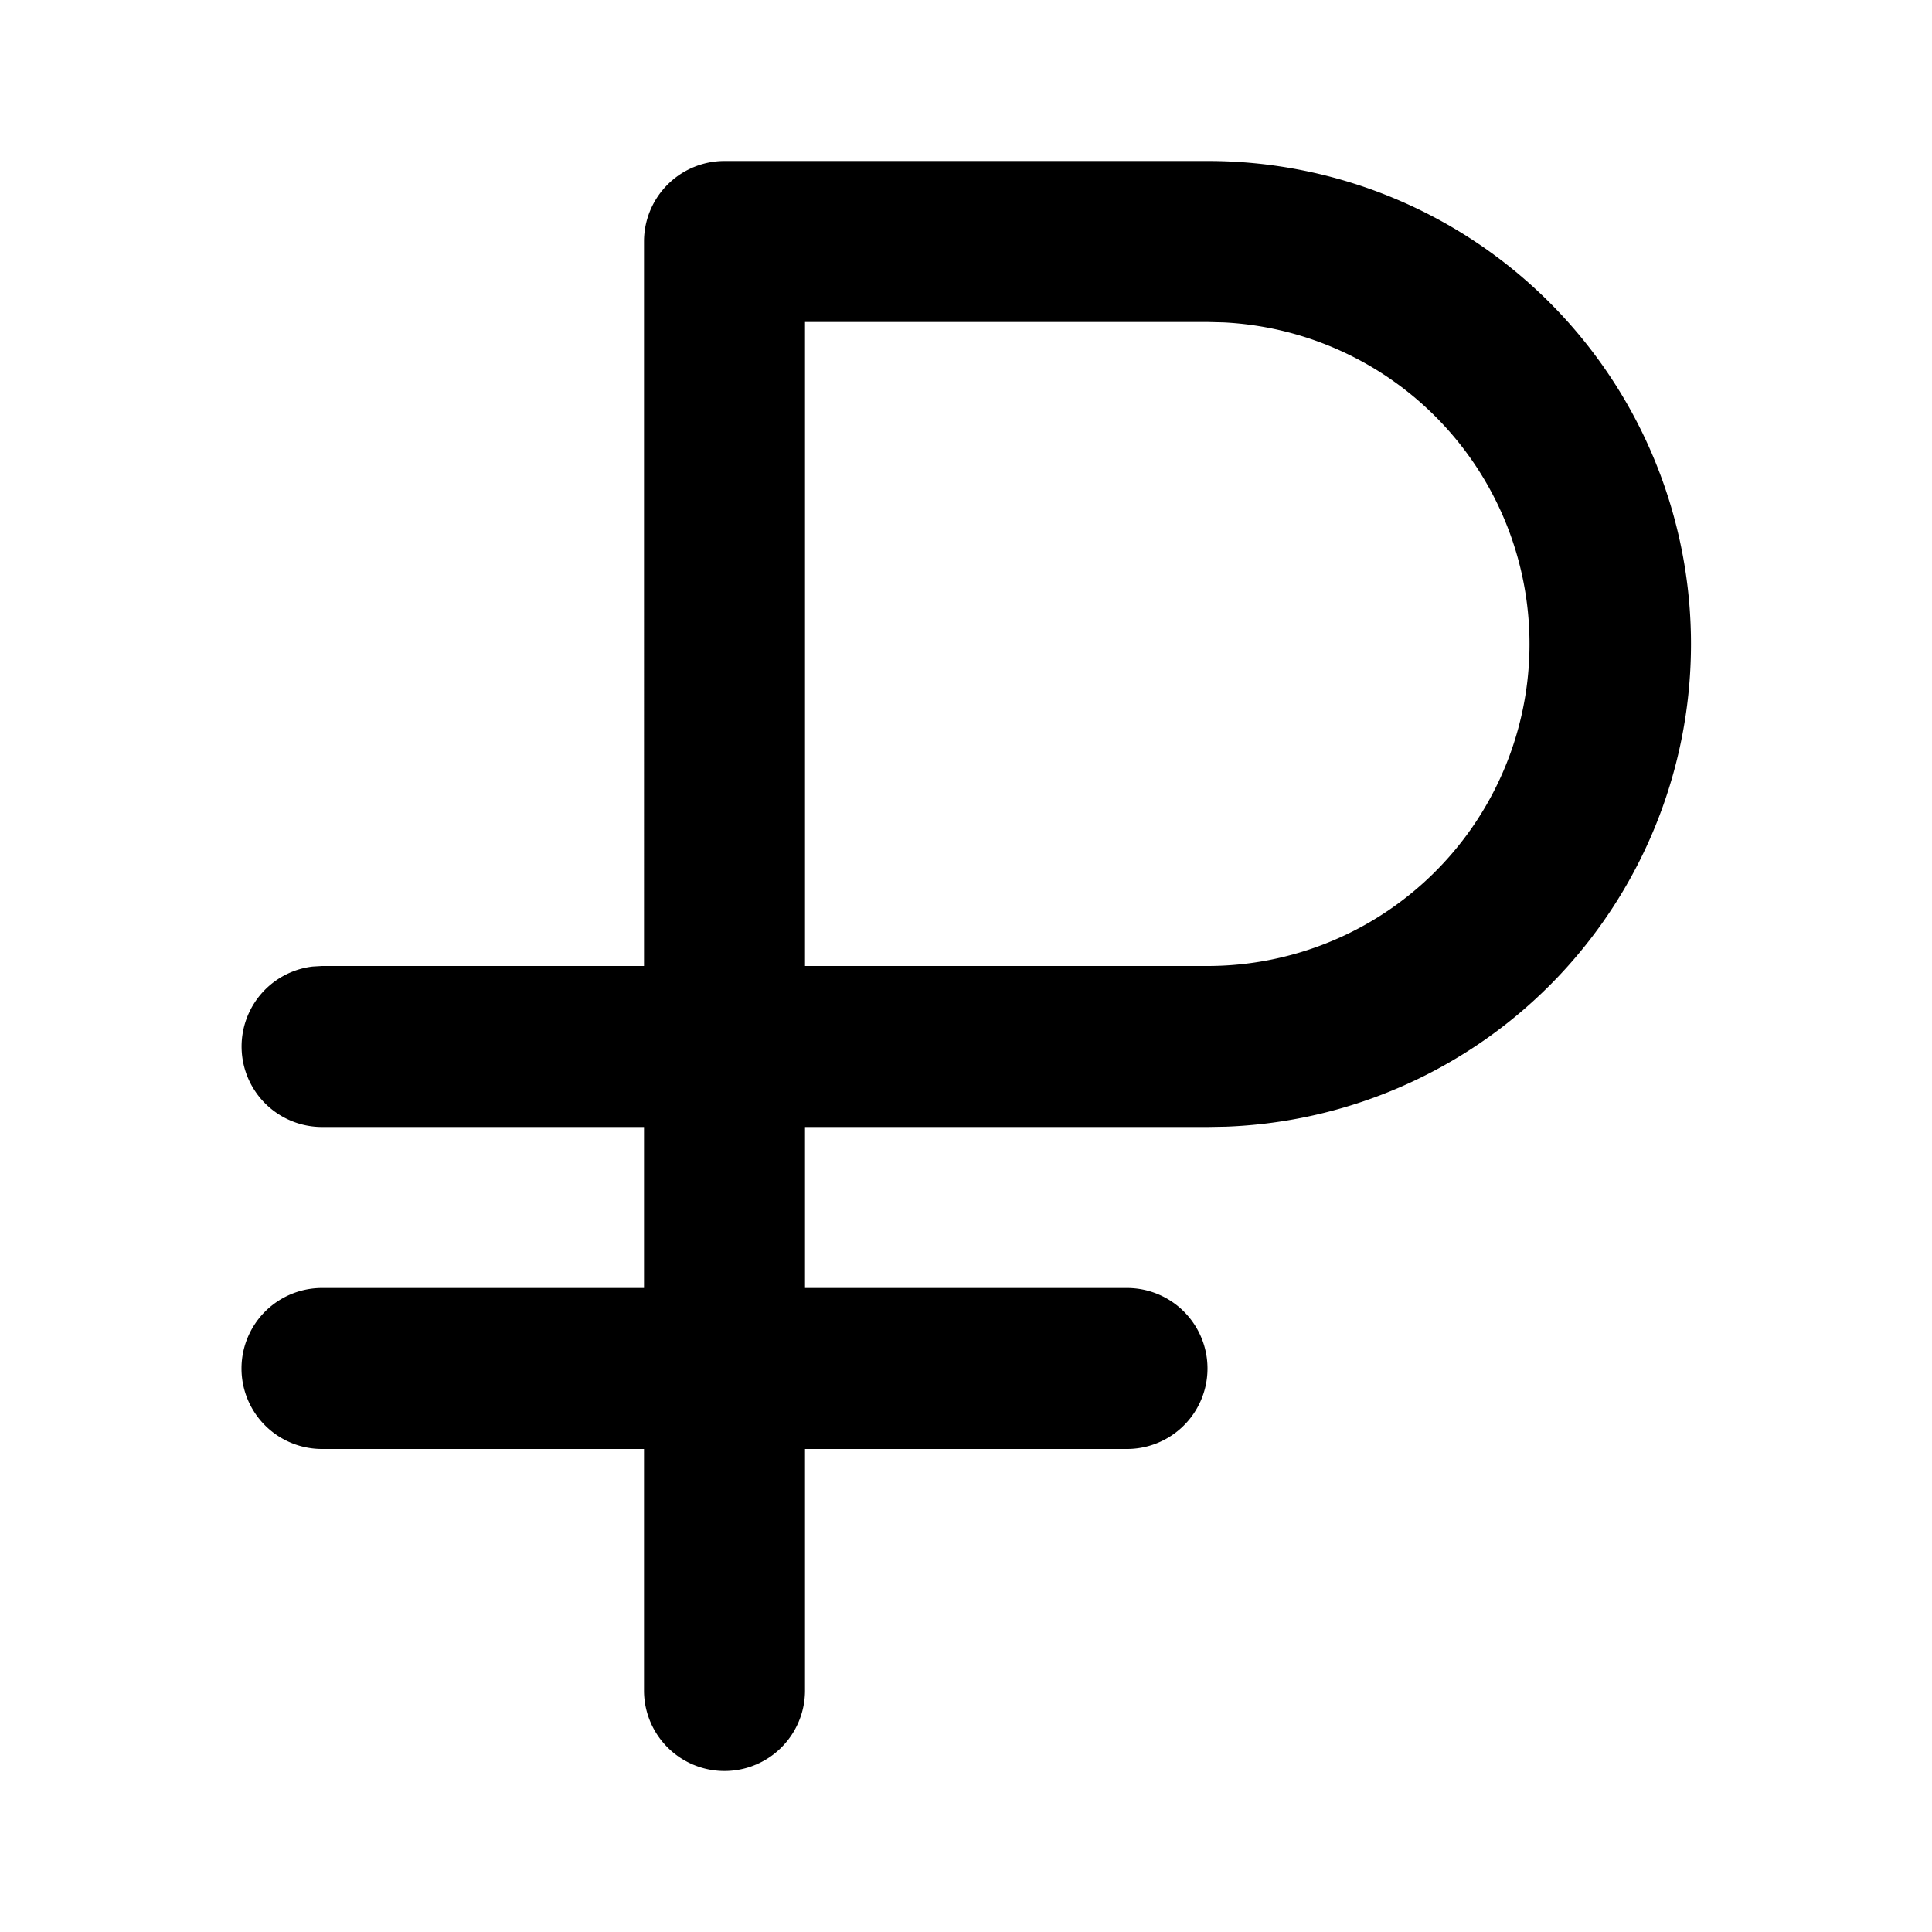 <svg width="24" height="24" viewBox="0 0 24 24" xmlns="http://www.w3.org/2000/svg" fill="currentColor"><path fill-rule="evenodd" clip-rule="evenodd" d="M15 2a6 6 0 01.225 11.996L15 14h-5v2h4a1 1 0 110 2h-4v3a1 1 0 11-2 0v-3H4a1 1 0 110-2h4v-2H4a1 1 0 01-.117-1.993L4 12h4V3a1 1 0 011-1h6zm0 2h-5v8h5a4 4 0 00.2-7.995L15 4z"/></svg>